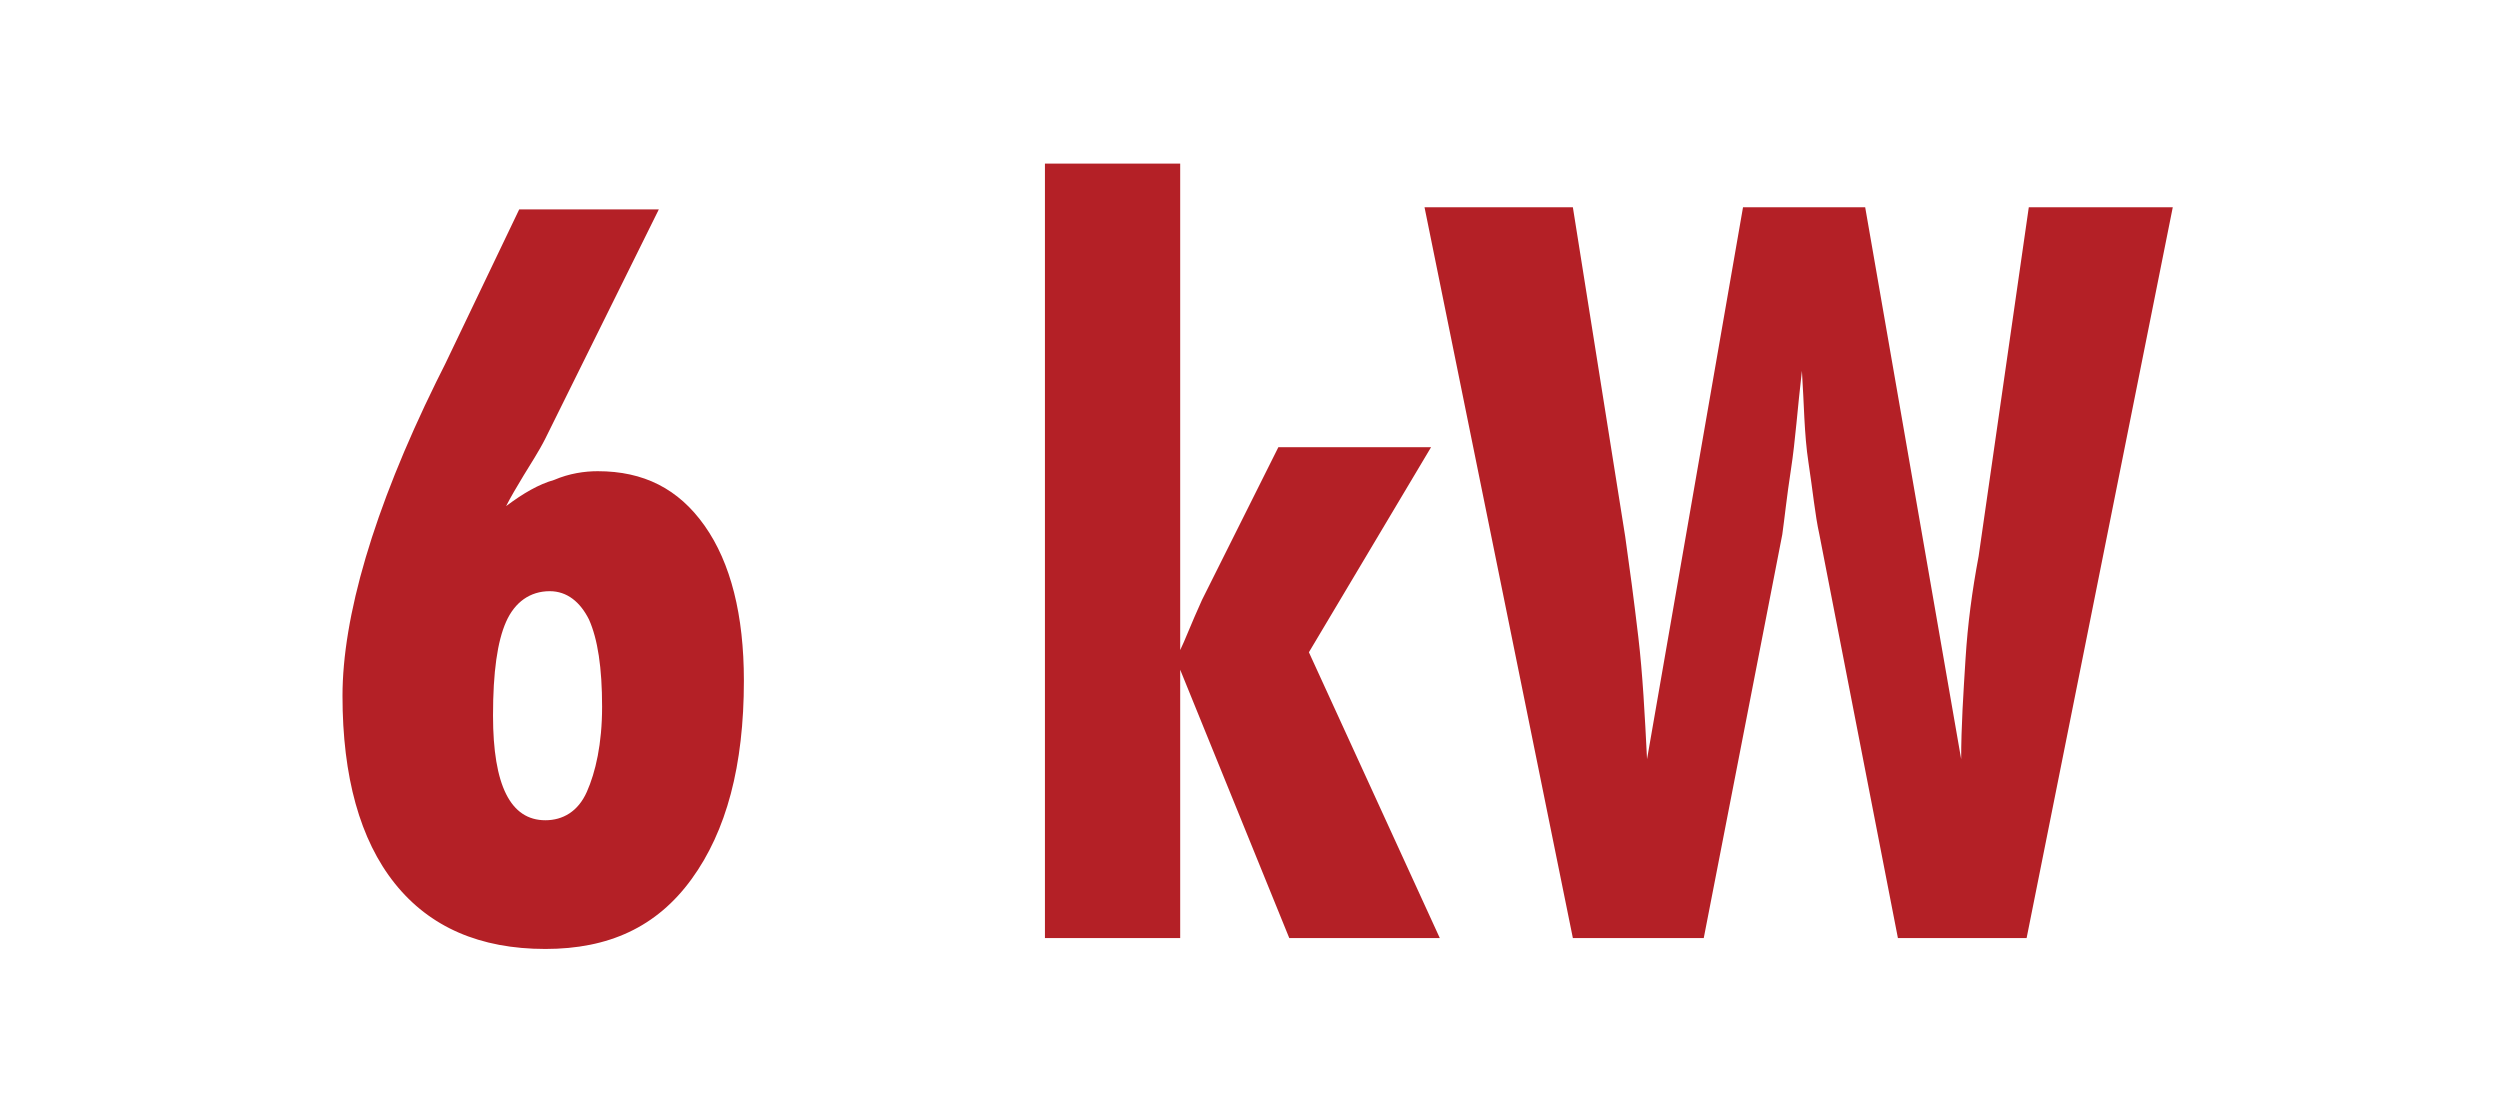 <?xml version="1.0" encoding="utf-8"?>
<!-- Generator: Adobe Illustrator 26.3.1, SVG Export Plug-In . SVG Version: 6.00 Build 0)  -->
<svg version="1.2" baseProfile="tiny" id="Layer_1" xmlns="http://www.w3.org/2000/svg" xmlns:xlink="http://www.w3.org/1999/xlink"
	 x="0px" y="0px" viewBox="0 0 114.6 51.3" overflow="visible" xml:space="preserve">
<g>
	<path fill="#B42026" d="M23.2,23.2c0.8-0.6,1.5-1,2.2-1.2c0.7-0.3,1.4-0.4,2-0.4c2.1,0,3.7,0.8,4.9,2.5s1.8,4.1,1.8,7.1
		c0,3.9-0.8,6.9-2.4,9.1c-1.6,2.2-3.8,3.2-6.7,3.2c-3,0-5.3-1-6.9-3s-2.4-4.9-2.4-8.6c0-3.6,1.4-8.5,4.3-14.4l0.4-0.8l3.4-7.1h6.4
		L25,20.1c-0.3,0.6-0.7,1.2-1,1.7C23.7,22.3,23.4,22.8,23.2,23.2z M25,37.6c0.8,0,1.5-0.4,1.9-1.3c0.4-0.9,0.7-2.2,0.7-3.9
		c0-1.8-0.2-3.1-0.6-4c-0.4-0.8-1-1.3-1.8-1.3c-0.9,0-1.6,0.5-2,1.4c-0.4,0.9-0.6,2.3-0.6,4.3c0,1.6,0.2,2.8,0.6,3.6
		C23.6,37.2,24.2,37.6,25,37.6z"/>
	<path fill="#B42026" d="M54.1,29.8c0.2-0.4,0.5-1.2,1-2.3c0.1-0.2,0.2-0.4,0.3-0.6l3.2-6.4h7l-5.6,9.4L66,43h-6.9l-5-12.3V43h-6.2
		V7.5h6.2V29.8z"/>
	<path fill="#B42026" d="M65.3,9.5h6.8l2.4,15.1c0.2,1.4,0.4,2.9,0.6,4.6c0.2,1.7,0.3,3.6,0.4,5.6l4.4-25.3h5.6l4.4,25.3
		c0-1.5,0.1-3,0.2-4.6c0.1-1.6,0.3-3.1,0.6-4.7L93,9.5h6.6L92.9,43H87l-3.6-18.5c-0.2-0.9-0.3-2-0.5-3.3s-0.2-2.7-0.3-4.2
		c-0.2,1.7-0.3,3.2-0.5,4.5c-0.2,1.3-0.3,2.3-0.4,3L78.1,43h-6L65.3,9.5z"/>
</g>
</svg>
